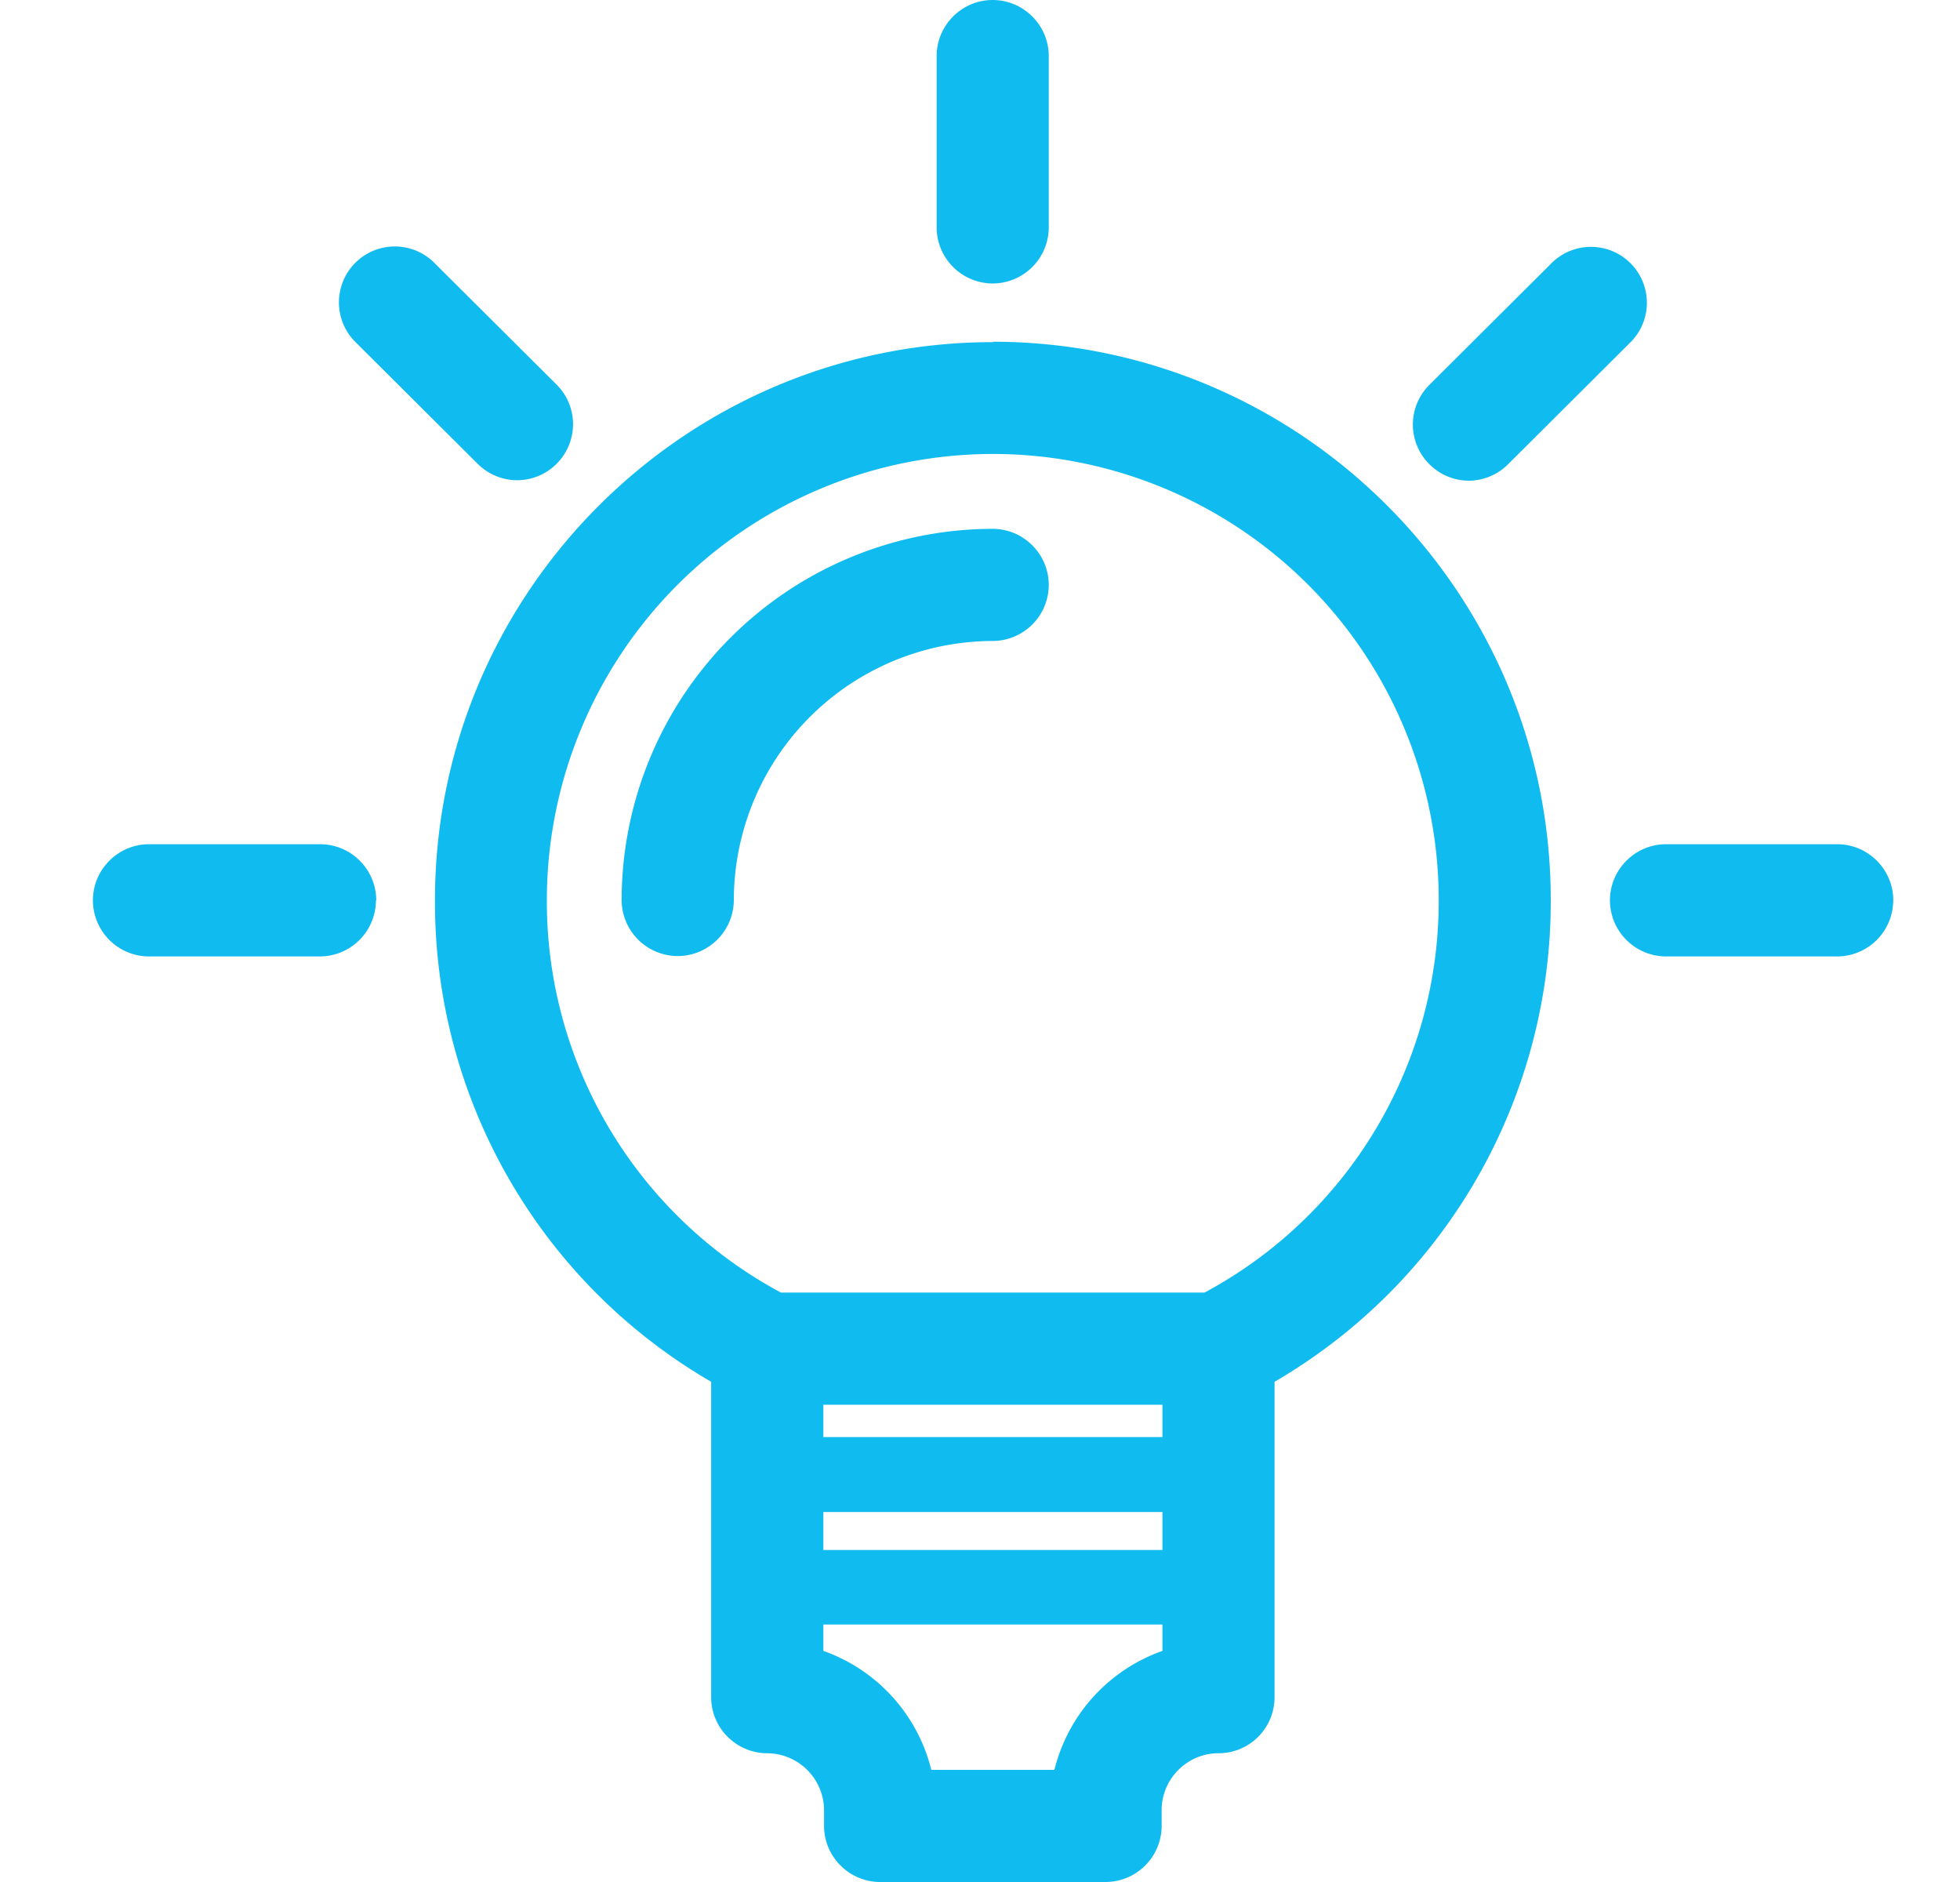 <svg viewBox="0 0 25 24" fill="none" xmlns="http://www.w3.org/2000/svg"><g clip-path="url(#a)"><path d="M12.667 4.363c-3.922 0-7.119 3.192-7.119 7.119a7.07 7.07 0 0 0 3.523 6.139v4.022c0 .394.322.715.716.715a.73.73 0 0 1 .724.725v.202c0 .393.322.715.716.715h2.875a.717.717 0 0 0 .715-.715v-.202c0-.398.326-.725.725-.725a.714.714 0 0 0 .715-.715v-4.022a7.084 7.084 0 0 0 3.523-6.144c0-3.922-3.192-7.119-7.118-7.119l.005.005Zm2.16 13.963h-4.325v-.412h4.325v.412Zm-4.325 1.44v-.484h4.325v.484h-4.325Zm4.862-3.283H9.96a5.66 5.66 0 0 1-2.985-5.006 5.694 5.694 0 0 1 5.688-5.688 5.69 5.69 0 0 1 5.688 5.688 5.665 5.665 0 0 1-2.986 5.006Zm-.537 4.57a2.159 2.159 0 0 0-1.378 1.517h-1.57a2.159 2.159 0 0 0-1.377-1.517v-.336h4.325v.336Zm-1.45-13.594a.717.717 0 0 1-.715.715 3.31 3.31 0 0 0-3.302 3.302.717.717 0 0 1-.716.716.717.717 0 0 1-.715-.715 4.74 4.74 0 0 1 4.733-4.733c.393 0 .715.322.715.715Zm-1.43-4.565V.715c0-.393.321-.715.715-.715.393 0 .715.322.715.715V2.9a.717.717 0 0 1-.715.715.717.717 0 0 1-.715-.715v-.005ZM4.545 4.373a.713.713 0 1 1 1.008-1.008L7.1 4.905a.713.713 0 0 1 0 1.009.713.713 0 0 1-.504.21.713.713 0 0 1-.504-.21L4.545 4.373Zm.25 7.109a.717.717 0 0 1-.716.715H1.9a.717.717 0 0 1-.715-.715c0-.394.322-.716.715-.716h2.184c.394 0 .715.322.715.716h-.004ZM18.23 5.918a.713.713 0 0 1 0-1.008l1.546-1.54a.713.713 0 1 1 1.008 1.008l-1.546 1.54a.713.713 0 0 1-.504.212.713.713 0 0 1-.504-.212Zm5.918 5.564a.717.717 0 0 1-.715.715H21.25a.717.717 0 0 1-.715-.715c0-.394.322-.716.715-.716h2.184c.394 0 .715.322.715.716Z" fill="#10BBEF"></path></g><defs><clipPath id="a"><path d="M.667 0h24v24h-24z" fill="#fff"></path></clipPath></defs></svg>